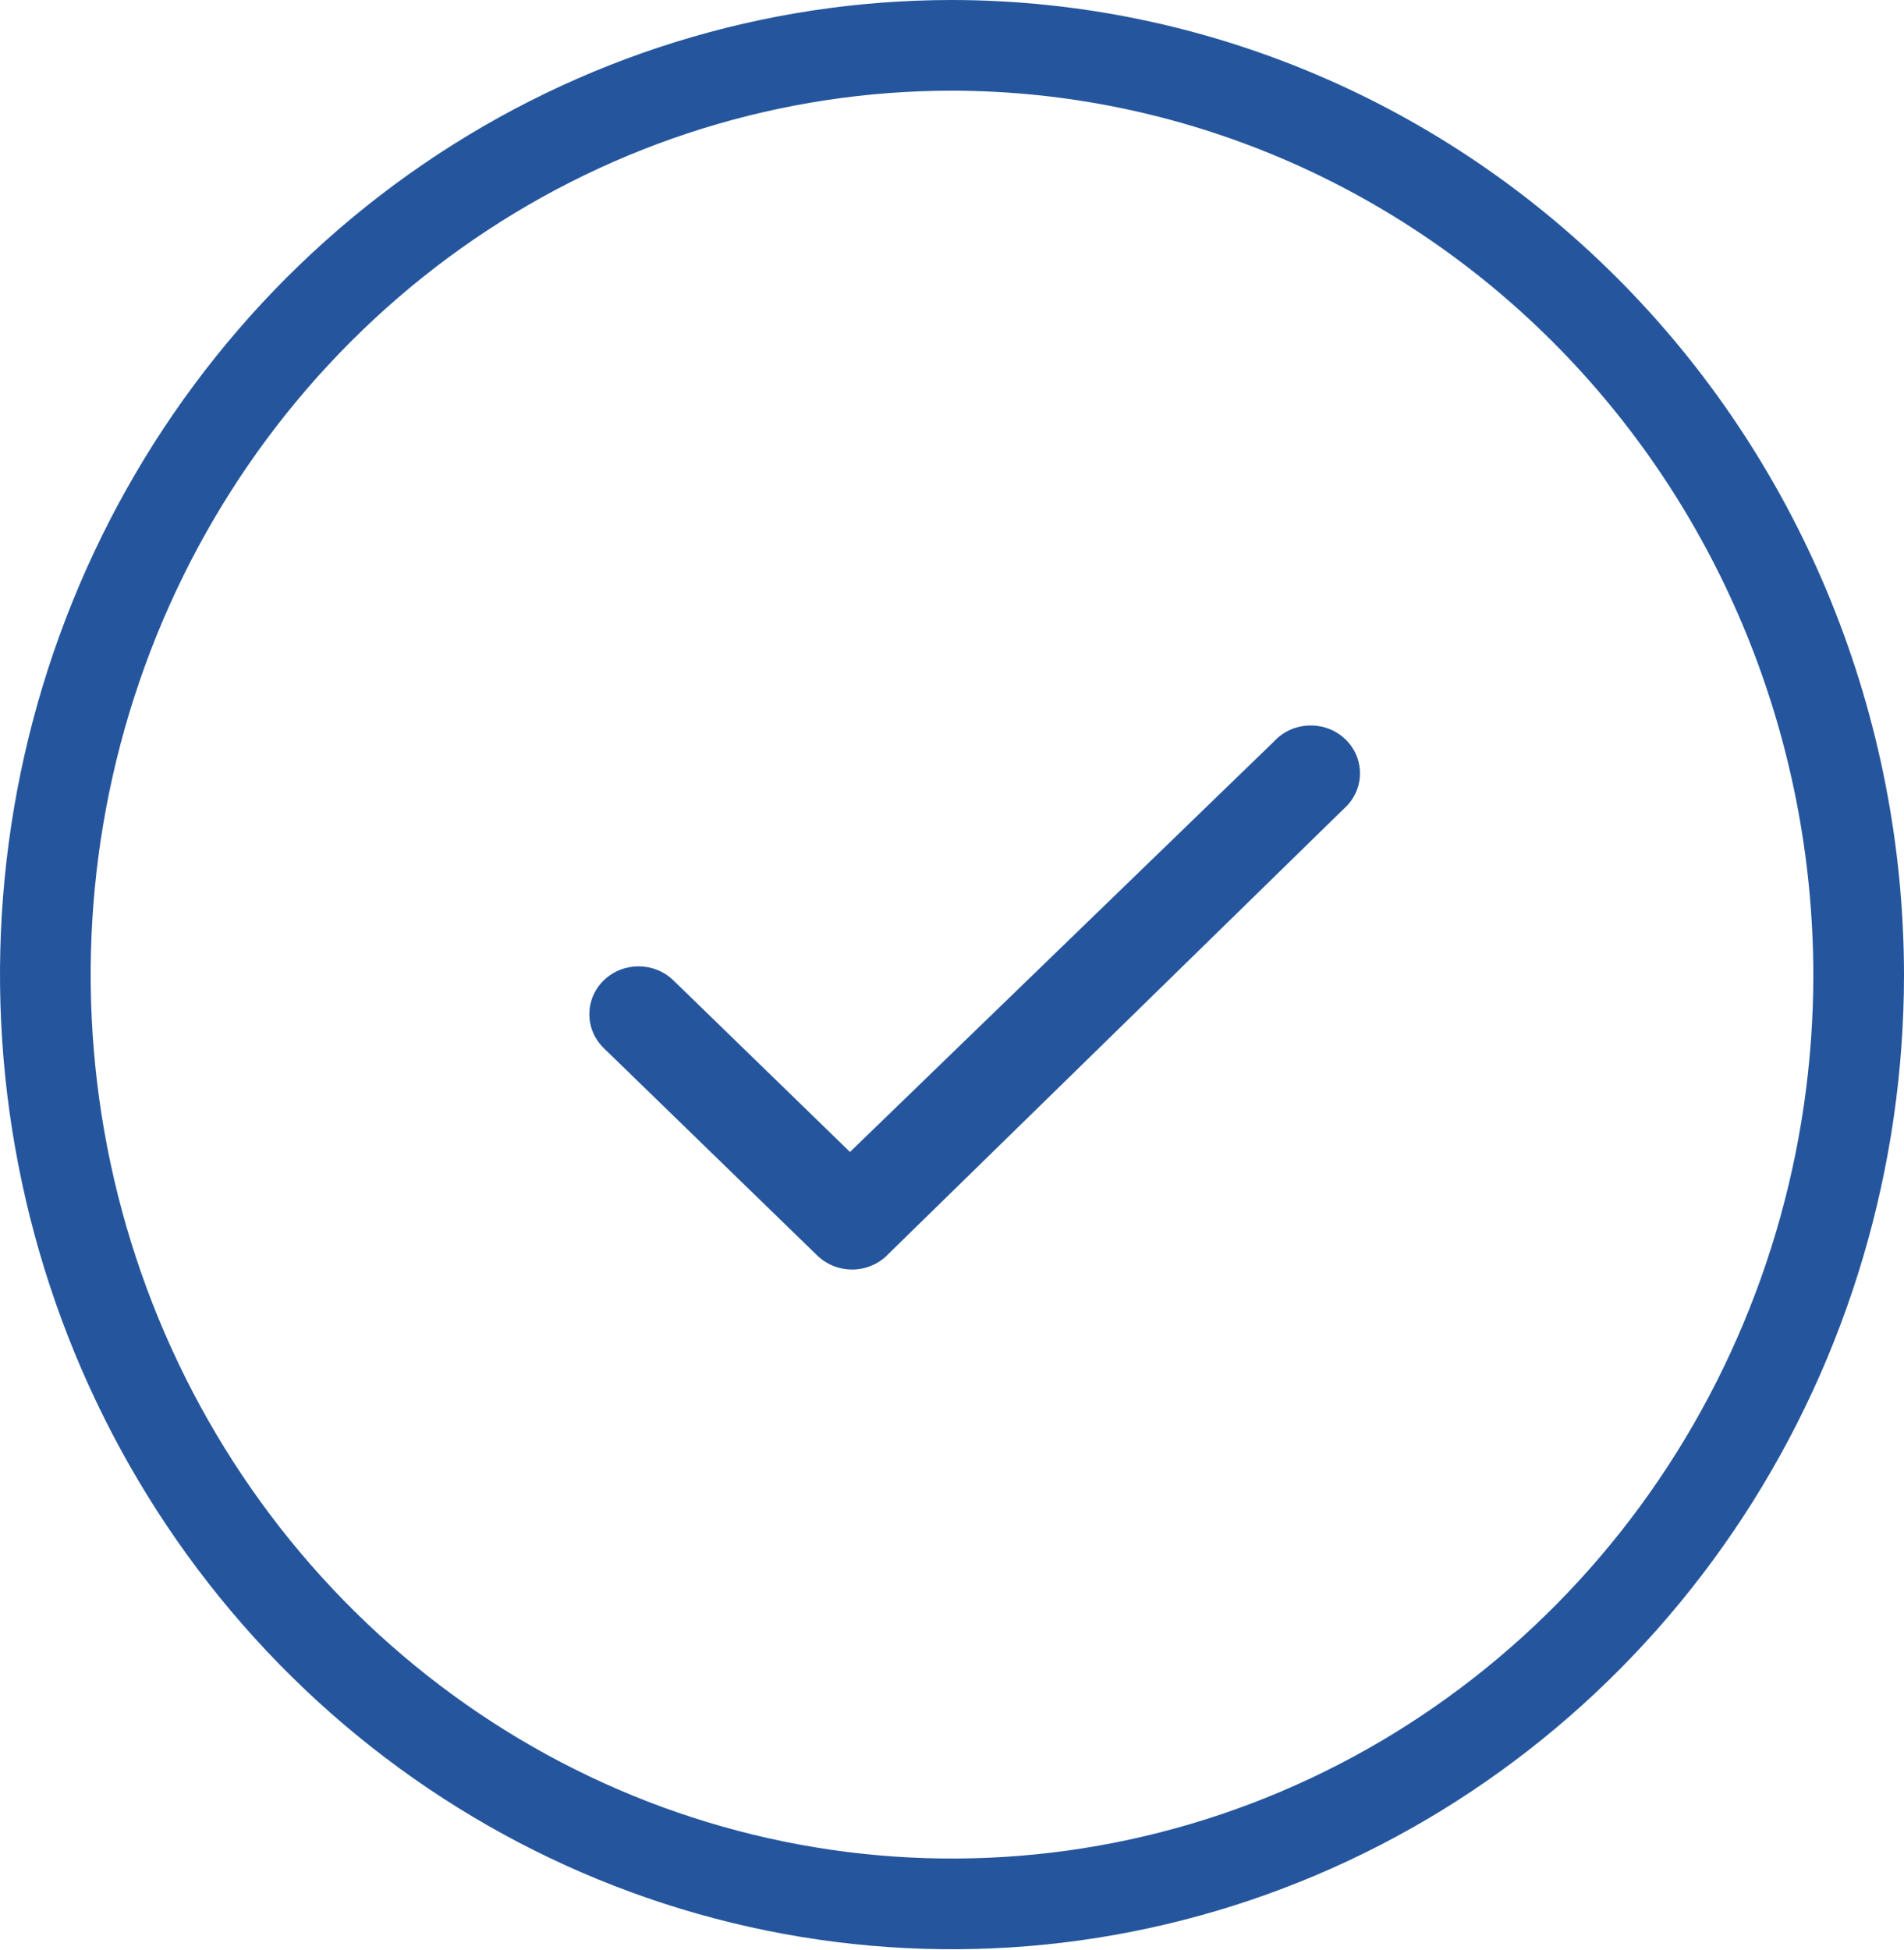 <?xml version="1.0" encoding="UTF-8"?> <svg xmlns="http://www.w3.org/2000/svg" width="42" height="43" viewBox="0 0 42 43" fill="none"> <path fill-rule="evenodd" clip-rule="evenodd" d="M20.999 2C17.252 2 13.585 3.137 10.462 5.273C7.338 7.41 4.896 10.452 3.453 14.02C2.009 17.588 1.63 21.517 2.367 25.308C3.103 29.098 4.921 32.574 7.581 35.298C10.242 38.021 13.626 39.87 17.302 40.618C20.979 41.367 24.79 40.983 28.256 39.514C31.722 38.044 34.693 35.552 36.786 32.345C38.879 29.138 40 25.363 40 21.498C39.994 16.314 37.979 11.353 34.411 7.701C30.846 4.051 26.021 2.006 20.999 2ZM21 0C16.847 0 12.787 1.261 9.333 3.623C5.88 5.985 3.188 9.342 1.599 13.27C0.009 17.197 -0.407 21.52 0.404 25.689C1.214 29.859 3.214 33.689 6.151 36.695C9.088 39.702 12.829 41.749 16.903 42.578C20.977 43.408 25.199 42.982 29.036 41.355C32.874 39.728 36.153 36.973 38.461 33.438C40.768 29.903 42 25.747 42 21.496C41.994 15.797 39.779 10.333 35.842 6.303C31.905 2.273 26.568 0.007 21 0Z" fill="#25569D"></path> <path d="M18.796 28C18.508 28 18.232 27.889 18.028 27.691L13.318 23.116C12.894 22.703 12.894 22.035 13.318 21.622C13.742 21.21 14.43 21.21 14.854 21.622L18.75 25.407L28.103 16.353C28.503 15.918 29.189 15.88 29.637 16.268C30.085 16.657 30.123 17.324 29.724 17.759L19.606 27.648C19.407 27.864 19.125 27.992 18.827 28C18.816 28 18.806 28 18.796 28Z" fill="#25569D"></path> </svg> 